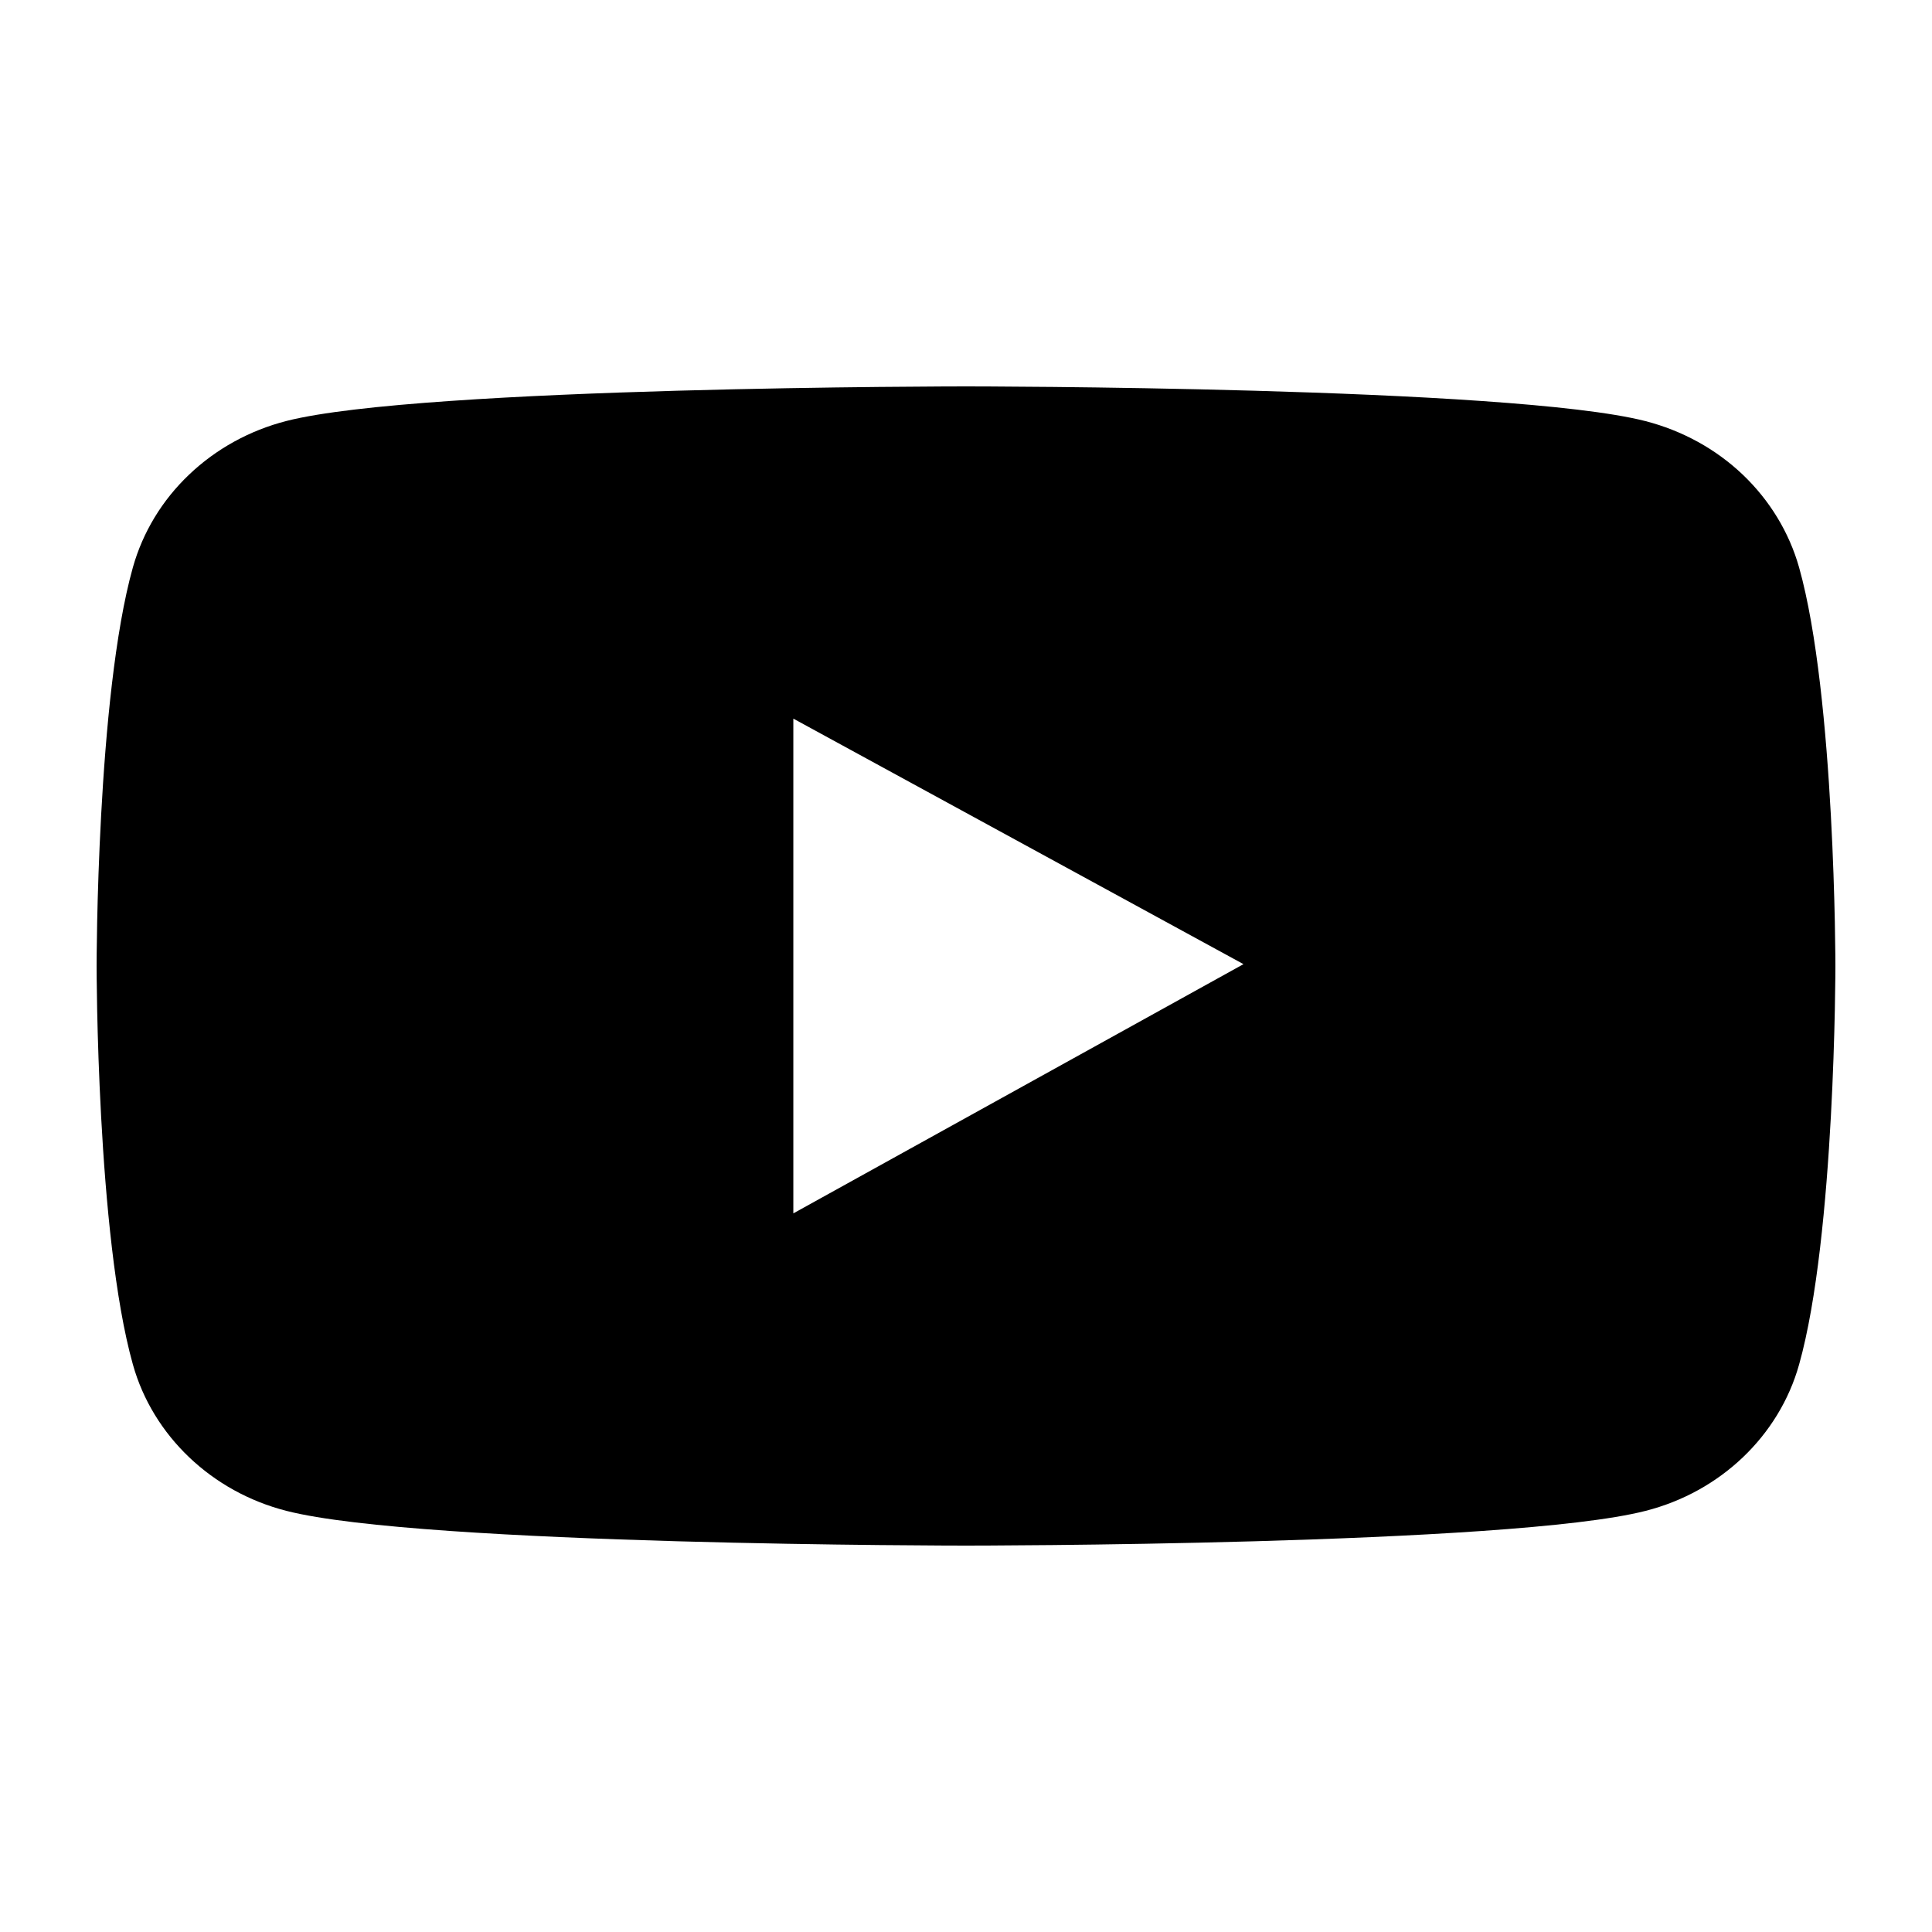 <svg width="24" height="24" viewBox="0 0 24 24" fill="none" xmlns="http://www.w3.org/2000/svg">
<path d="M22.349 7.049C22.226 6.614 21.985 6.217 21.65 5.897C21.315 5.578 20.898 5.349 20.44 5.231C18.755 4.8 12 4.8 12 4.8C12 4.8 5.245 4.8 3.56 5.229C3.102 5.346 2.685 5.576 2.35 5.895C2.014 6.214 1.774 6.611 1.651 7.047C1.2 8.652 1.2 12 1.2 12C1.2 12 1.2 15.348 1.651 16.951C1.899 17.836 2.632 18.533 3.56 18.769C5.245 19.2 12 19.2 12 19.2C12 19.2 18.755 19.2 20.44 18.769C21.371 18.533 22.101 17.836 22.349 16.951C22.8 15.348 22.8 12 22.8 12C22.8 12 22.8 8.652 22.349 7.049ZM9.855 15.073V8.927L15.447 11.977L9.855 15.073Z" fill="black"/>
</svg>
